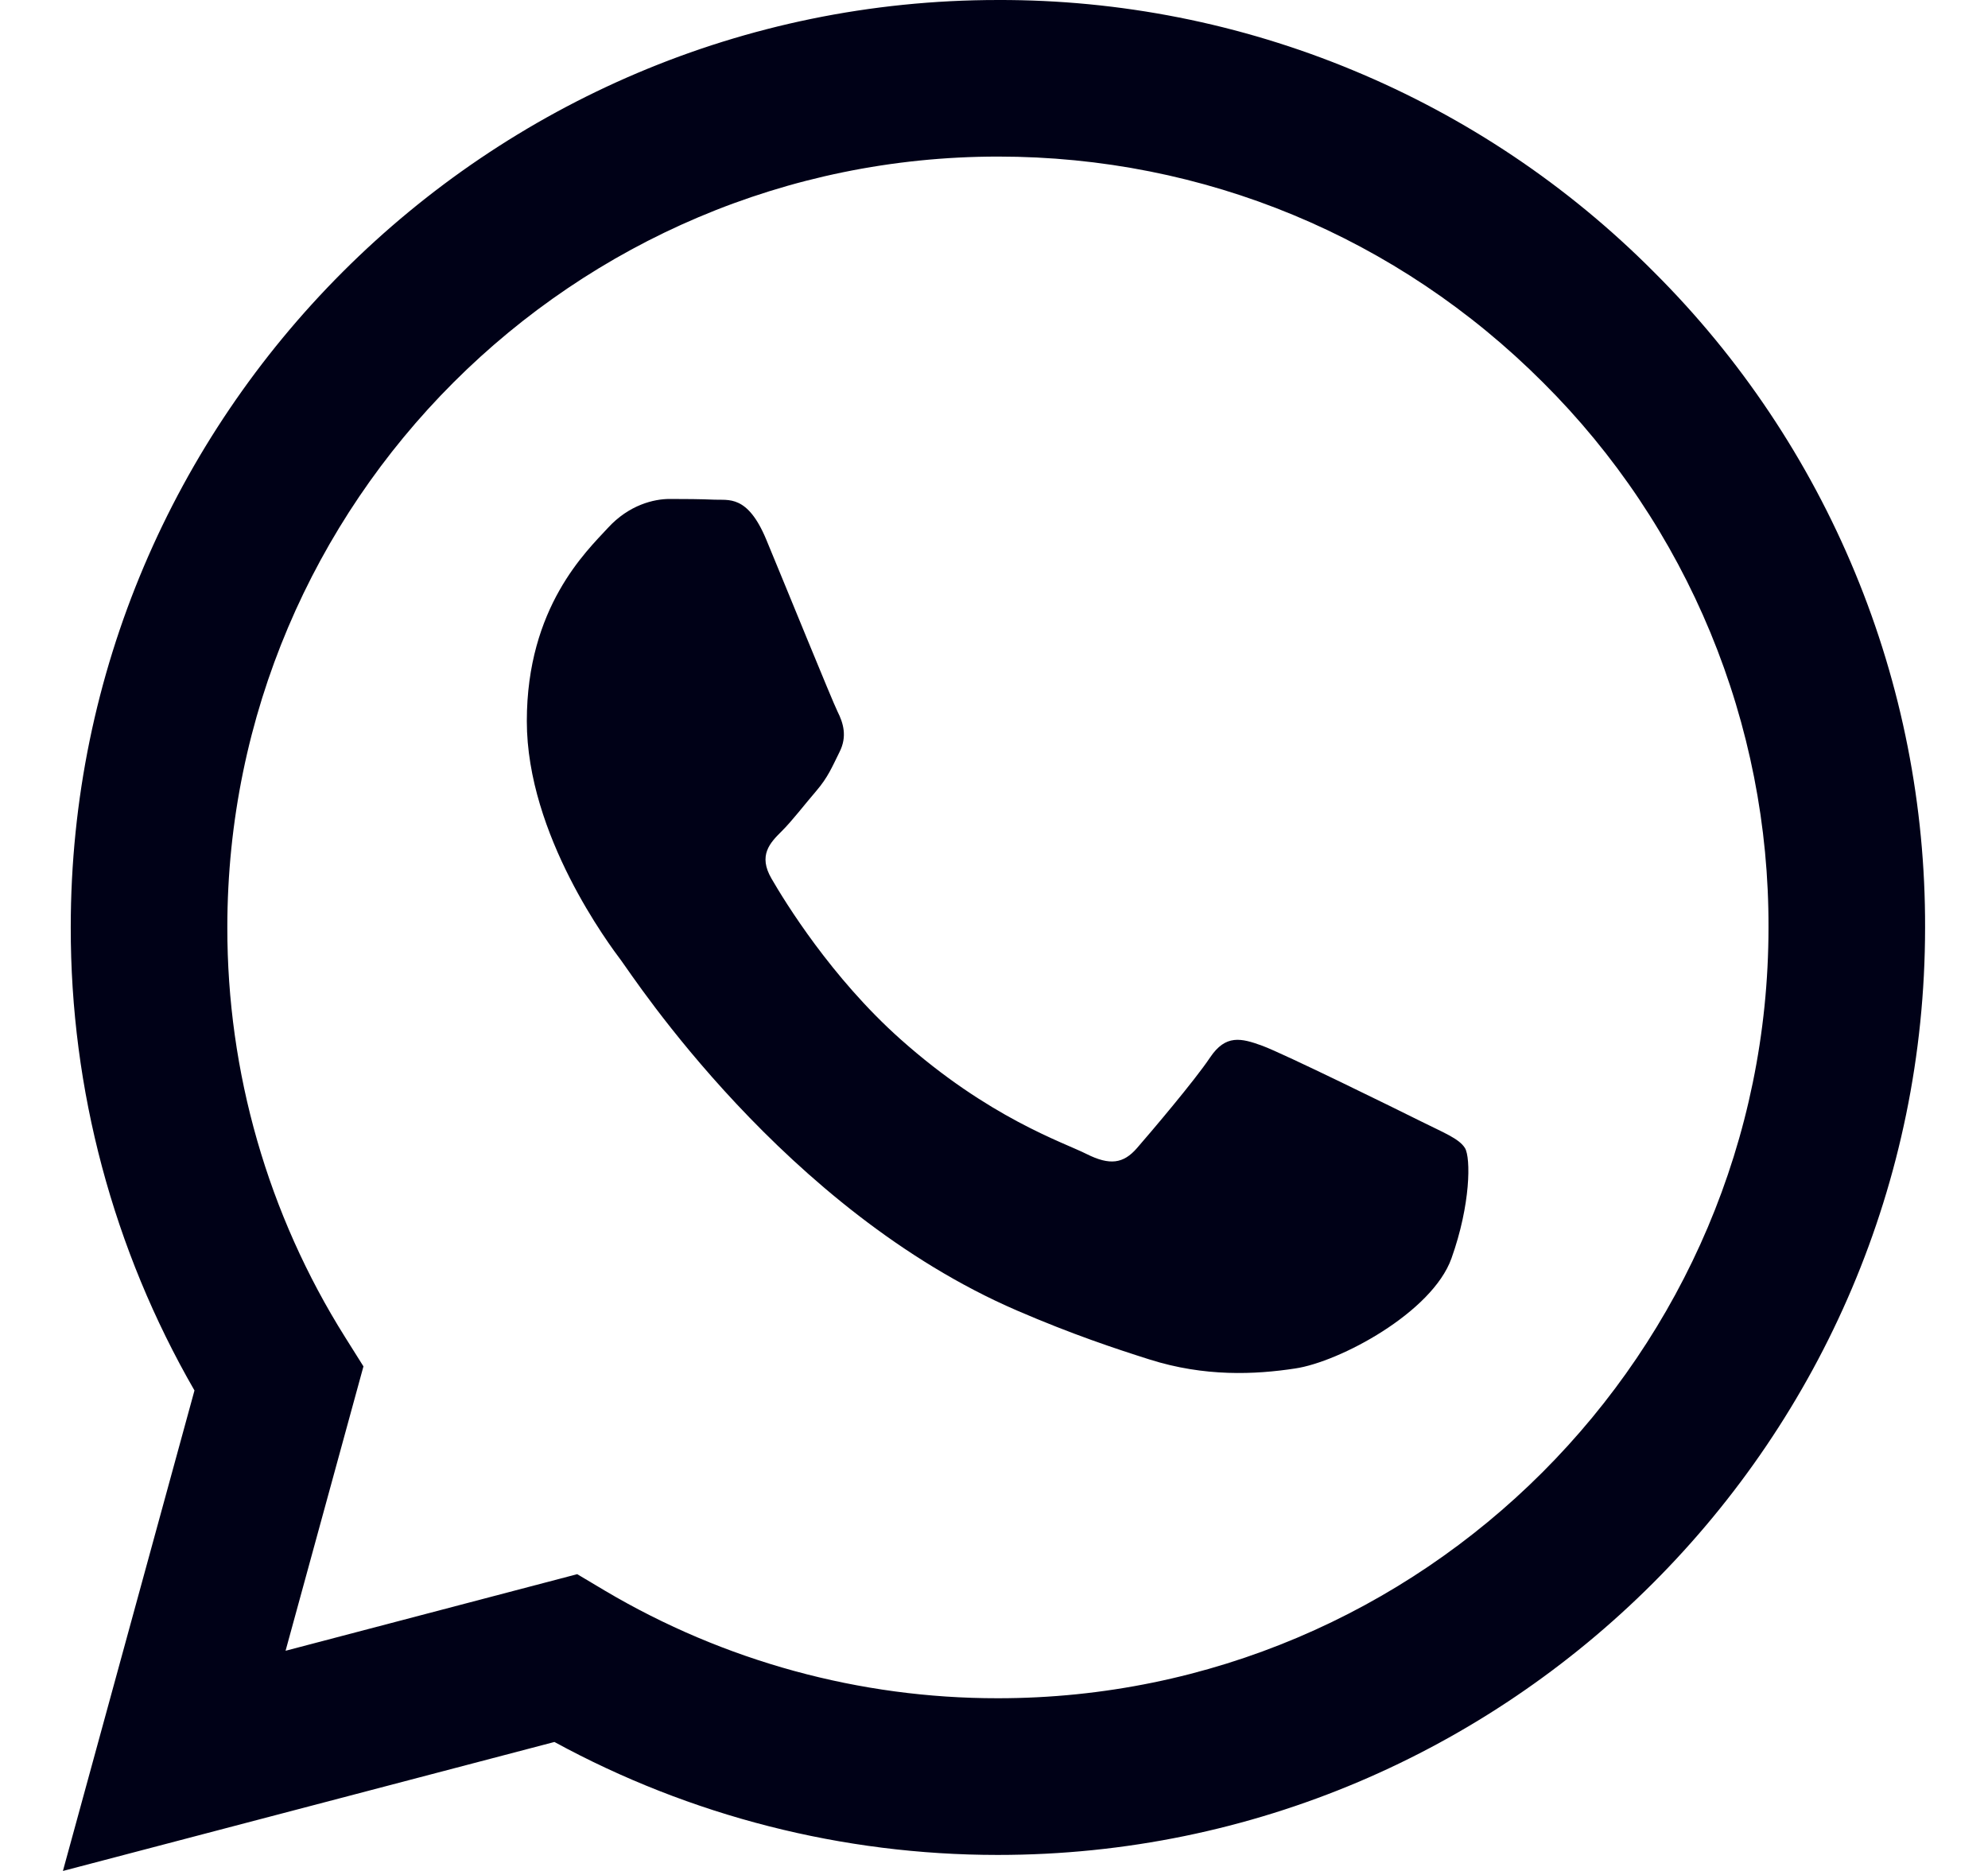 <svg width="17" height="16" viewBox="0 0 17 16" fill="none" xmlns="http://www.w3.org/2000/svg">
<path fill-rule="evenodd" clip-rule="evenodd" d="M12.148 9.588C11.95 9.489 10.976 9.01 10.794 8.943C10.613 8.877 10.481 8.845 10.348 9.043C10.216 9.241 9.837 9.687 9.722 9.819C9.606 9.952 9.49 9.968 9.292 9.869C9.094 9.769 8.456 9.561 7.699 8.886C7.11 8.361 6.712 7.712 6.597 7.513C6.482 7.315 6.584 7.208 6.684 7.109C6.773 7.021 6.882 6.878 6.981 6.763C7.08 6.647 7.113 6.564 7.179 6.431C7.246 6.299 7.212 6.184 7.162 6.085C7.113 5.985 6.717 5.01 6.552 4.613C6.391 4.227 6.228 4.28 6.106 4.273C5.99 4.268 5.858 4.267 5.726 4.267C5.594 4.267 5.38 4.316 5.198 4.515C5.016 4.713 4.505 5.192 4.505 6.167C4.505 7.142 5.214 8.084 5.314 8.217C5.413 8.349 6.71 10.35 8.698 11.208C9.171 11.412 9.54 11.534 9.827 11.625C10.302 11.776 10.734 11.755 11.075 11.703C11.455 11.647 12.247 11.224 12.412 10.761C12.577 10.299 12.577 9.902 12.528 9.819C12.478 9.737 12.346 9.687 12.148 9.588H12.148ZM8.534 14.523H8.531C7.351 14.524 6.192 14.206 5.176 13.605L4.936 13.462L2.442 14.117L3.108 11.685L2.951 11.435C2.291 10.385 1.942 9.169 1.944 7.929C1.945 4.295 4.901 1.339 8.536 1.339C10.296 1.339 11.951 2.026 13.195 3.271C13.809 3.882 14.295 4.609 14.626 5.409C14.957 6.21 15.126 7.067 15.123 7.933C15.122 11.567 12.166 14.523 8.534 14.523V14.523ZM14.142 2.325C13.407 1.586 12.533 1 11.57 0.601C10.608 0.201 9.575 -0.003 8.533 2.73183e-05C4.164 2.73183e-05 0.606 3.557 0.605 7.928C0.603 9.319 0.968 10.686 1.663 11.891L0.538 16L4.741 14.897C5.904 15.531 7.206 15.863 8.53 15.863H8.534C12.903 15.863 16.46 12.306 16.462 7.934C16.465 6.892 16.262 5.86 15.863 4.897C15.465 3.935 14.88 3.06 14.142 2.325" fill="#000117"/>
</svg>
